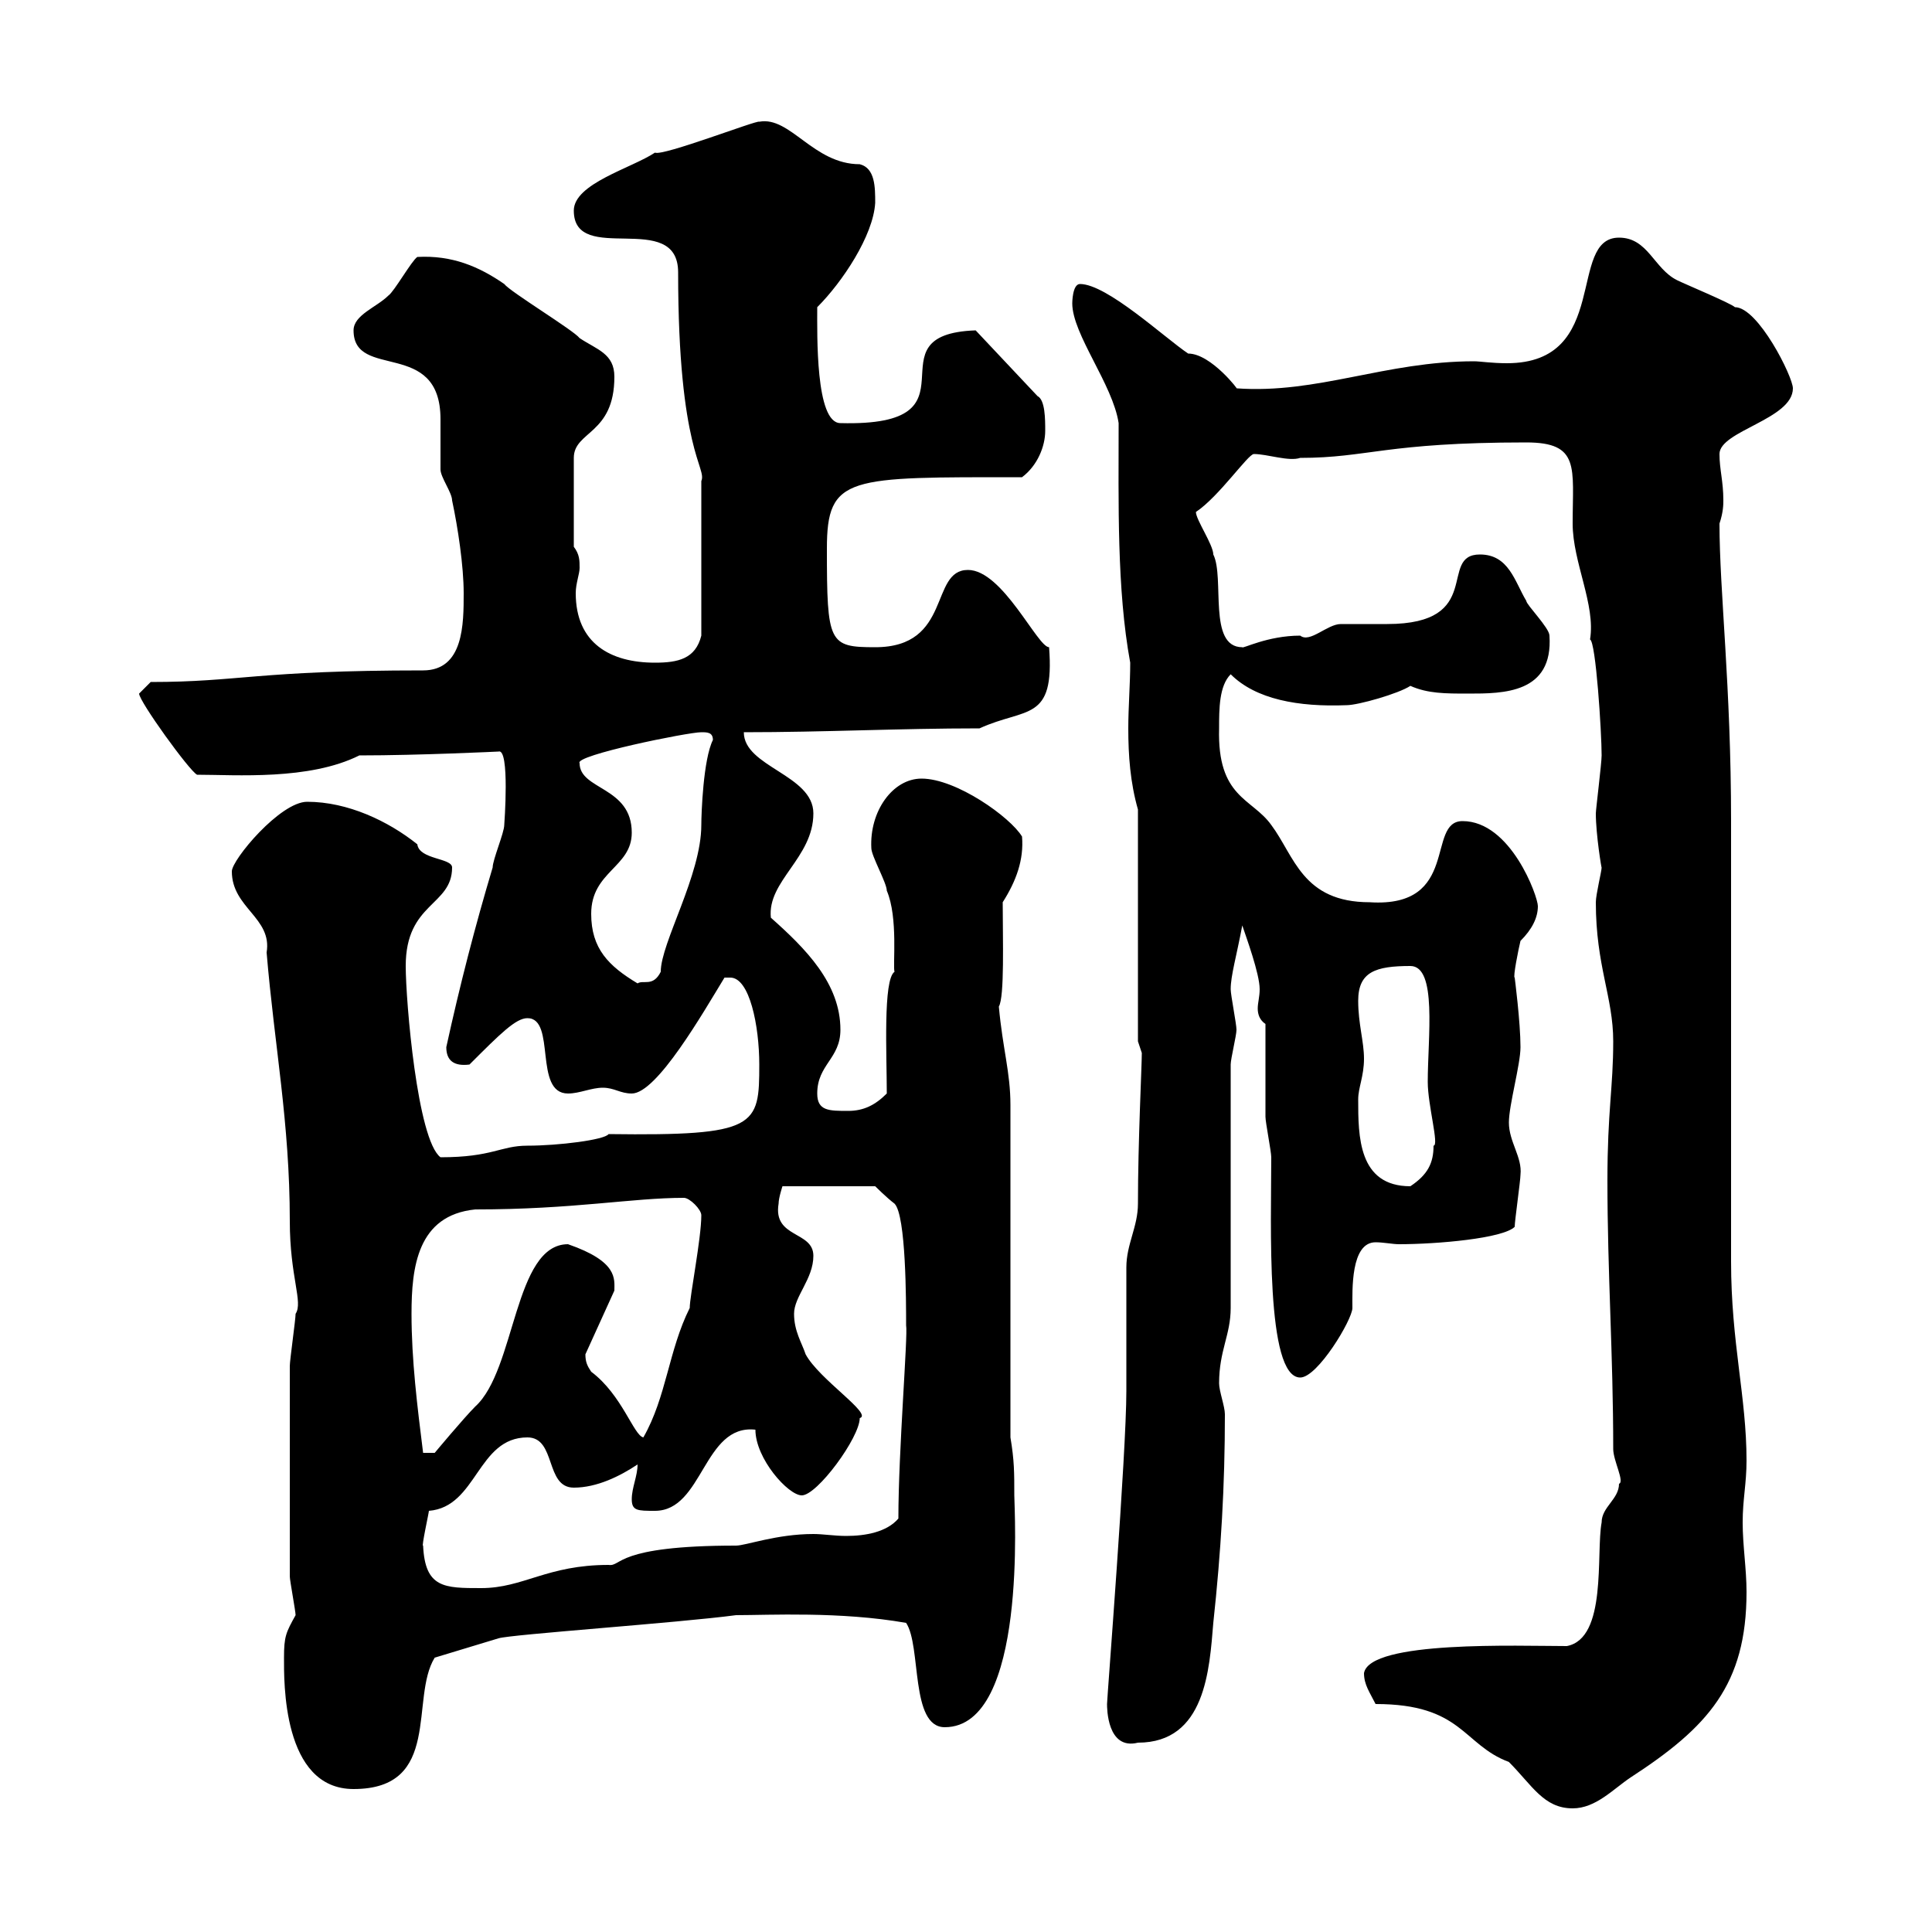 <svg xmlns="http://www.w3.org/2000/svg" xmlns:xlink="http://www.w3.org/1999/xlink" width="300" height="300"><path d="M213.60 264.60C227.10 264.60 227.10 270.90 234.30 273.60C237.90 277.20 239.70 280.80 244.20 280.80C247.80 280.80 250.50 277.80 253.20 276C265.20 268.20 271.20 261.60 271.20 247.20C271.20 243.60 270.60 240 270.60 236.40C270.60 232.80 271.20 230.40 271.20 226.80C271.20 216.90 268.80 208.50 268.80 195.90C268.80 186 268.80 137.10 268.80 127.50C268.80 106.50 267 91.80 267 81.30C267.60 79.50 267.60 78.30 267.60 77.70C267.60 74.70 267 72.90 267 70.50C267 66.90 278.40 65.10 278.40 60.30C278.40 58.50 273 47.70 269.40 47.70C268.80 47.10 261.60 44.10 260.40 43.50C256.80 41.70 255.90 36.90 251.40 36.90C243.30 36.90 250.20 56.40 234 56.40C231.60 56.40 229.80 56.10 228.90 56.10C215.10 56.10 204.60 61.20 192 60.30C192.60 60.90 188.10 54.90 184.50 54.90C180.90 52.50 171.90 44.10 167.70 44.10C166.50 44.10 166.50 47.10 166.50 47.10C166.50 51.90 172.80 59.70 173.70 65.70C173.70 78 173.40 91.50 175.50 102.90C175.50 106.20 175.20 109.80 175.20 113.10C175.20 117.30 175.50 121.50 176.70 125.70L176.70 161.70C176.70 161.70 177.30 163.50 177.30 163.50C177.30 165.60 176.70 177.30 176.70 186.90C176.70 190.50 174.90 193.20 174.90 196.80C174.90 198.60 174.90 210.30 174.90 213L174.90 216C174.90 225.60 171.90 263.70 171.90 264.60C171.90 265.20 171.90 271.80 176.70 270.60C187.20 270.60 187.80 259.20 188.40 252C189.60 240.90 190.20 230.70 190.20 219.60C190.20 218.40 189.30 216 189.30 214.80C189.30 209.70 191.10 207.30 191.10 203.10L191.10 165.30C191.10 164.40 192 160.80 192 159.90C192 159 191.10 154.50 191.10 153.60C191.10 151.50 192 148.50 192.90 143.70C193.50 145.50 195.60 151.20 195.60 153.60C195.60 154.80 195.30 155.70 195.30 156.60C195.30 157.50 195.60 158.40 196.50 159C196.50 160.80 196.50 171.60 196.50 173.40C196.50 174.30 197.40 178.80 197.40 179.70C197.40 189.90 196.50 213.90 201.90 213.90C204.60 213.90 210 204.90 210 203.10C210 200.40 209.70 192.90 213.60 192.90C214.80 192.90 216.30 193.20 217.20 193.20C223.20 193.20 233.40 192.30 235.20 190.50C235.20 189.60 236.10 183.30 236.10 182.40C236.40 179.70 234.30 177.30 234.30 174.30C234.30 171.60 236.10 165.30 236.10 162.60C236.10 158.70 235.20 151.80 235.20 151.80C234.90 151.80 235.80 147.30 236.10 146.10C237.90 144.30 238.80 142.50 238.80 140.70C238.80 139.20 234.60 127.50 227.10 127.50C221.40 127.50 226.80 141 212.70 140.10C202.20 140.10 201 132.90 197.40 128.10C194.40 123.90 189 123.90 189.30 113.10C189.30 110.10 189.30 106.50 191.10 104.70C195 108.60 201.60 109.80 209.10 109.50C210.90 109.50 217.20 107.70 219 106.50C221.70 107.70 224.40 107.70 228 107.70C233.40 107.70 241.20 107.70 240.60 98.70C240.60 97.50 237 93.90 237 93.30C235.20 90.30 234.30 86.10 229.80 86.10C223.20 86.10 230.70 96.90 215.40 96.90C214.50 96.90 209.10 96.90 208.20 96.90C206.10 96.90 203.40 99.90 201.90 98.70C196.80 98.70 192.90 100.80 192.90 100.50C187.50 100.50 190.20 89.70 188.40 86.10C188.40 84.60 185.70 80.70 185.70 79.50C189.30 77.10 193.80 70.50 194.70 70.50C196.80 70.50 200.10 71.70 201.90 71.10C212.40 71.10 215.10 68.70 237 68.70C245.40 68.70 244.20 72.60 244.20 81.30C244.20 87.30 247.80 93.90 246.90 99.30C247.80 99.60 248.70 113.70 248.70 117.30C248.70 118.50 247.80 125.70 247.80 126.30C247.80 129.60 248.70 135 248.70 134.70C248.70 135.30 247.80 138.90 247.80 140.10C247.80 150 250.50 154.80 250.50 161.70C250.50 168.90 249.60 172.50 249.60 183.30C249.60 197.70 250.50 210.30 250.50 225C250.50 226.80 252.30 230.10 251.40 230.40C251.40 232.80 248.70 234 248.70 236.40C247.80 241.20 249.60 254.40 243.30 255.60C235.80 255.60 212.70 254.70 211.80 259.80C211.80 261.60 212.70 262.80 213.60 264.60ZM44.10 257.40C44.10 261 43.80 277.80 54.90 277.80C68.70 277.80 63.60 263.70 67.50 257.40L77.40 254.40C79.20 253.80 105.30 252 114.30 250.80C119.40 250.80 130.50 250.20 140.70 252C143.10 255.60 141.30 268.20 146.70 268.20C159.60 268.20 157.50 234.30 157.50 232.20C157.50 228.60 157.50 226.80 156.90 223.20L156.90 171.60C156.90 166.50 155.70 162.90 155.10 156.30C156 154.80 155.70 145.80 155.70 140.10C157.80 136.80 159 133.50 158.70 129.90C156.90 126.90 148.50 120.90 143.10 120.90C138.60 120.90 135 126 135.30 131.70C135.30 132.90 137.70 137.10 137.70 138.30C139.50 142.50 138.60 150 138.90 150.90C137.10 152.10 137.70 163.80 137.70 169.80C135.90 171.60 134.10 172.50 131.70 172.50C128.70 172.50 126.90 172.50 126.90 169.80C126.90 165.30 130.50 164.40 130.50 159.90C130.50 152.70 125.10 147.30 119.70 142.50C119.10 136.80 126.30 133.20 126.30 126.30C126.30 120.30 115.50 119.10 115.50 113.70C128.10 113.70 139.50 113.10 152.10 113.10C159.30 109.80 163.80 112.20 162.90 100.50C161.10 100.50 155.70 88.50 150.30 88.50C144.30 88.50 147.90 100.50 135.90 100.50C128.70 100.50 128.40 99.90 128.40 85.20C128.40 73.80 131.70 74.10 158.70 74.10C161.10 72.30 162.30 69.30 162.30 66.90C162.30 65.10 162.30 62.10 161.10 61.50L151.50 51.30C134.40 51.90 153.30 66.30 130.50 65.70C126.60 65.70 126.90 51.90 126.90 47.70C130.80 43.80 135.60 36.60 135.90 31.50C135.90 29.10 135.90 26.10 133.50 25.50C126.30 25.50 122.70 18 117.90 18.90C117.60 18.60 102.90 24.30 101.70 23.70C98.10 26.10 89.10 28.50 89.10 32.70C89.10 41.40 105.30 32.40 105.30 42.30C105.30 70.20 109.80 72.60 108.90 74.70C108.90 78.90 108.90 88.80 108.90 98.70C108 102.30 105.30 102.90 101.70 102.90C94.80 102.90 89.40 99.90 89.40 92.10C89.40 90.60 90 89.10 90 88.20C90 87 90 86.10 89.10 84.90L89.10 71.10C89.10 66.90 95.40 67.50 95.40 58.50C95.40 54.90 92.70 54.30 90 52.50C89.10 51.30 79.20 45.30 78.30 44.10C74.40 41.40 70.20 39.60 64.80 39.90C63.90 40.50 61.20 45.30 60.30 45.90C58.50 47.70 54.90 48.90 54.90 51.30C54.90 59.10 68.40 52.50 68.40 65.10C68.40 65.70 68.40 72.30 68.40 72.90C68.40 74.10 70.20 76.50 70.20 77.70C71.10 81.90 72 87.90 72 92.10C72 96.90 72 104.10 65.70 104.10C39.90 104.10 37.20 105.90 23.40 105.90C23.40 105.90 21.60 107.70 21.60 107.70C21.60 108.90 29.40 119.70 30.60 120.30C36.60 120.30 48 121.20 55.80 117.30C65.10 117.30 77.40 116.70 77.40 116.70C79.20 116.10 78.30 128.10 78.30 128.10C78.30 129.30 76.50 133.50 76.50 134.70C73.80 143.70 71.40 153 69.30 162.60C69.30 164.70 70.50 165.60 72.90 165.30C77.70 160.50 80.10 158.10 81.90 158.10C86.40 158.10 82.80 169.80 88.20 169.80C90 169.80 91.80 168.90 93.60 168.90C95.40 168.90 96.30 169.80 98.10 169.80C102 169.80 109.20 157.20 112.50 151.80C112.50 151.80 112.50 151.80 113.40 151.80C116.40 151.80 117.90 159.30 117.90 165.30C117.90 174.90 117.60 176.40 94.50 176.10C93.90 177 86.70 177.90 81.90 177.90C77.70 177.90 76.50 179.70 68.40 179.70C64.80 177 63 155.40 63 150C63 140.10 70.20 140.70 70.20 134.70C70.20 133.20 65.10 133.50 64.80 131.10C60.30 127.50 54 124.50 47.70 124.50C43.50 124.50 36 133.50 36 135.30C36 141 42.30 142.50 41.40 147.90C42.60 162.30 45 174.30 45 189.60C45 198.30 47.10 202.20 45.90 204C45.90 204.90 45 211.20 45 212.10C45 217.80 45 228.60 45 244.80C45 245.40 45.90 250.20 45.90 250.80C44.40 253.50 44.10 254.10 44.10 257.40ZM65.70 240C65.40 240.30 66.60 234.90 66.60 234.60C74.10 234 74.10 223.20 81.90 223.20C86.40 223.20 84.60 231 89.10 231C92.70 231 96.30 229.20 99 227.40C99 229.20 98.10 231 98.10 232.80C98.10 234.60 99 234.60 101.70 234.60C109.20 234.60 109.20 221.10 117.30 222C117.30 226.50 122.40 232.20 124.50 232.20C126.90 232.20 133.50 223.20 133.50 220.20C135.60 219.60 127.20 214.20 125.10 210.30C124.50 208.50 123.30 206.70 123.30 204C123.30 201.30 126.30 198.60 126.30 195C126.30 191.10 120 192.30 120.90 186.90C120.90 186 121.50 184.20 121.50 184.20L135.90 184.20C135.90 184.20 137.70 186 138.90 186.90C140.70 188.70 140.70 202.20 140.70 205.80C141 207.30 139.50 225.30 139.50 235.80C137.70 237.90 134.40 238.50 131.40 238.50C129.60 238.50 127.80 238.20 126.30 238.20C120.60 238.20 115.80 240 114.30 240C95.40 240 96.60 243.30 94.50 243C84.90 243 81.30 246.60 74.70 246.60C69 246.60 66 246.60 65.70 240ZM63.90 204C63.90 196.80 64.80 188.70 73.80 187.80C89.10 187.80 98.10 186 106.20 186C107.10 186 108.90 187.80 108.90 188.70C108.90 192.30 107.10 201.30 107.10 203.10C103.80 209.70 103.50 216.90 99.90 223.20C98.40 222.90 96.60 216.60 91.80 213C91.20 212.10 90.90 211.50 90.90 210.30L95.40 200.40C95.40 198.60 96 195.90 88.20 193.20C79.80 193.20 80.10 212.70 73.80 218.40C72 220.20 67.50 225.60 67.50 225.60L65.70 225.60C64.80 218.40 63.90 211.20 63.90 204ZM210.90 170.70C210.90 168.90 211.80 167.10 211.80 164.40C211.80 161.70 210.90 159 210.90 155.40C210.90 150.90 213.60 150 219 150C223.20 150 221.70 161.10 221.70 168C221.70 171.60 223.50 177.90 222.60 177.90C222.60 180.60 221.70 182.40 219 184.20C210.90 184.20 210.90 176.40 210.90 170.70ZM91.80 141.90C91.80 135.30 98.10 134.70 98.10 129.30C98.10 122.10 90 122.70 90 118.50C89.10 117.30 106.80 113.70 108.90 113.70C109.80 113.70 110.70 113.70 110.70 114.90C109.20 117.90 108.90 126.30 108.90 128.10C108.90 135.90 102.60 146.40 102.60 150.90C101.40 153.30 99.90 152.10 99 152.70C94.50 150 91.80 147.30 91.80 141.90Z"/></svg>